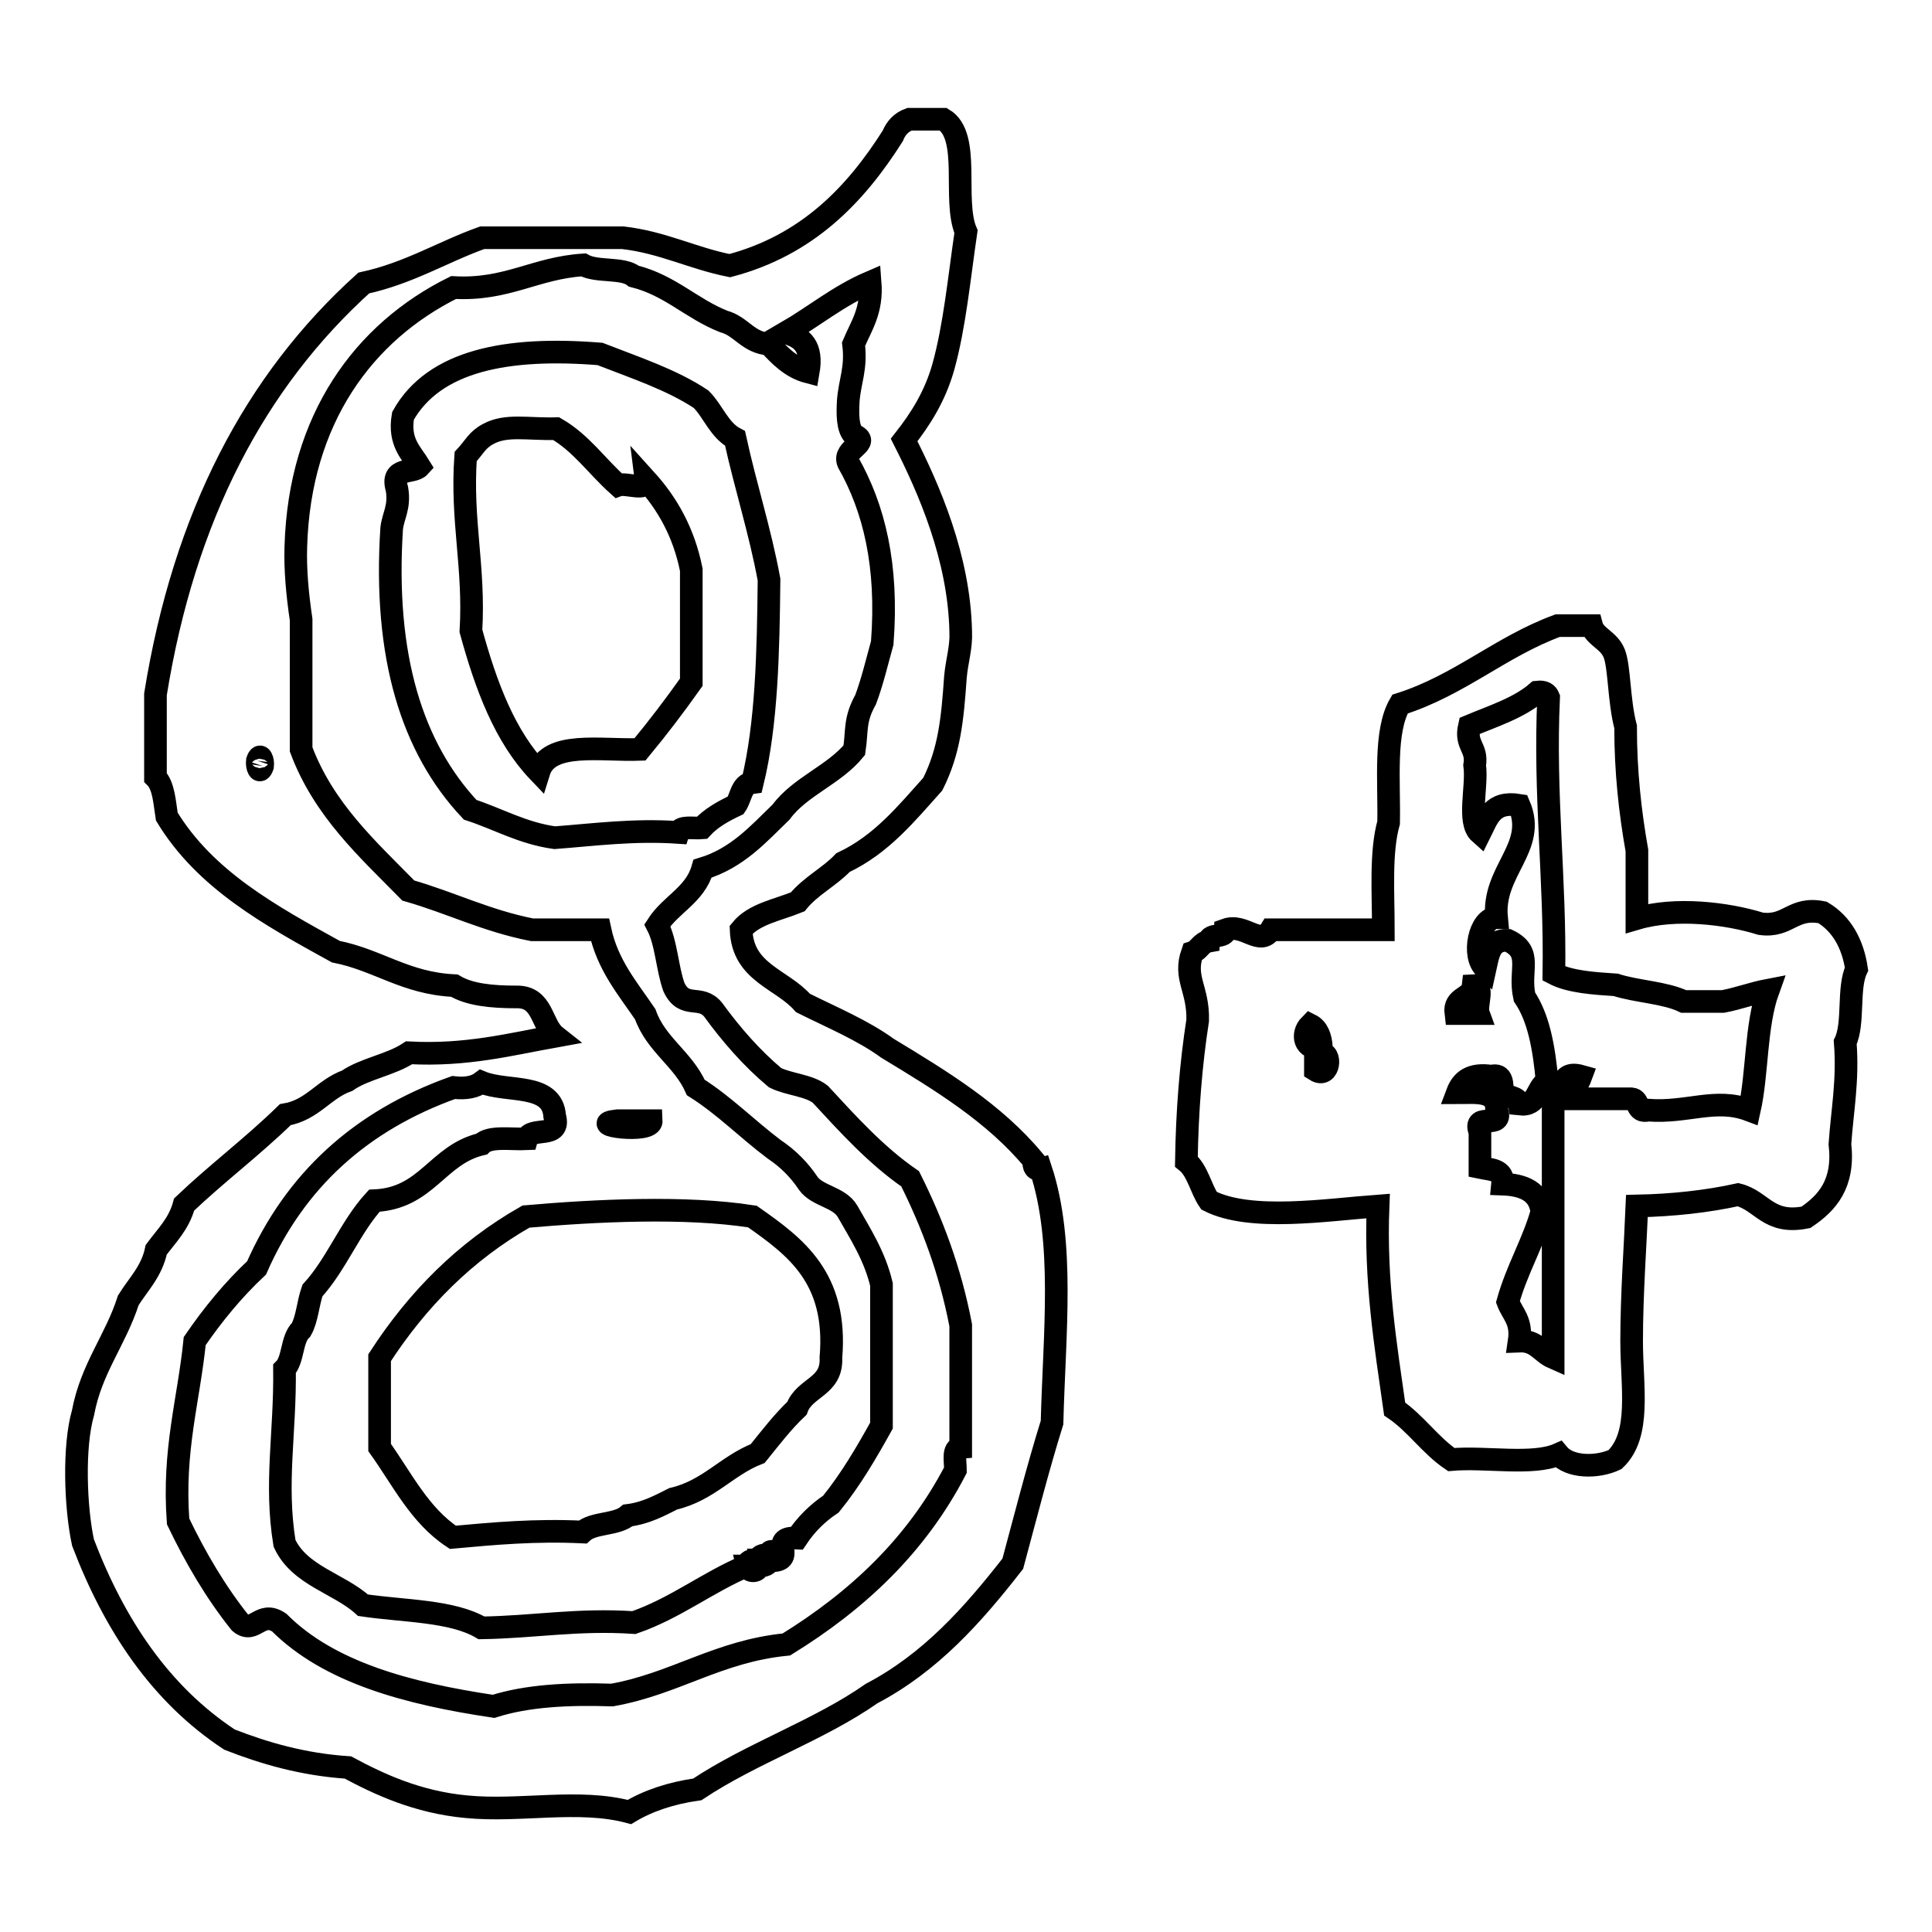 <?xml version="1.0" encoding="utf-8"?>
<!-- Svg Vector Icons : http://www.onlinewebfonts.com/icon -->
<!DOCTYPE svg PUBLIC "-//W3C//DTD SVG 1.1//EN" "http://www.w3.org/Graphics/SVG/1.1/DTD/svg11.dtd">
<svg version="1.1" xmlns="http://www.w3.org/2000/svg" xmlns:xlink="http://www.w3.org/1999/xlink" x="0px" y="0px" viewBox="0 0 256 256" enable-background="new 0 0 256 256" xml:space="preserve">
<g><g><g id="google-plus_1_"><g><path stroke-width="3" fill-opacity="0" stroke="#000000"  d="M137,153.8c-5.2-6.3-12.3-10.6-19.4-14.9c-3.3-2.4-7.4-4.1-11.2-6c-2.8-3.2-8-4-8.2-9.7c1.7-2.1,4.8-2.6,7.5-3.7c1.7-2.1,4.2-3.3,6-5.2c5.1-2.4,8.4-6.5,11.9-10.4c2.2-4.4,2.6-8.5,3-14.2c0.2-2.2,0.8-3.9,0.7-6c-0.2-9.8-4.2-18.9-7.5-25.4c2.2-2.8,4.1-5.8,5.2-9.7c1.5-5.4,2.1-11.8,3-17.9c-1.8-4.2,0.7-12.7-3-14.9h-4.5c-1.1,0.4-1.8,1.2-2.2,2.2c-5,7.9-11.4,14.5-21.6,17.2c-5-1-8.9-3.1-14.2-3.7H63.9c-5.3,1.9-9.7,4.7-15.7,6c-14.4,13-23.8,30.9-27.6,54.5V103c1.1,1.1,1.2,3.3,1.5,5.2c5.1,8.4,13.7,13.1,22.4,17.9c5.6,1.1,9.2,4.2,15.7,4.5c2,1.2,4.9,1.5,8.2,1.5c3.6-0.1,3.3,3.7,5.2,5.2c-6.1,1.1-11.8,2.6-19.4,2.2c-2.4,1.6-5.9,2.1-8.2,3.7c-3.1,1.1-4.6,3.9-8.2,4.5c-4.3,4.2-9.1,7.8-13.4,11.9c-0.7,2.6-2.3,4.1-3.7,6c-0.6,2.9-2.4,4.6-3.7,6.7c-1.7,5.3-4.9,9-6,14.9c-1.3,4.5-1,12.6,0,17.2c4.2,11,10.3,20.1,19.4,26.1c4.6,1.8,9.7,3.3,15.7,3.7c4.1,2.2,9.2,4.6,15.7,5.2c7.1,0.7,14.9-1.1,21.6,0.7c2.5-1.5,5.5-2.5,9-3c7.2-4.8,16.1-7.8,23.1-12.7c7.8-4.1,13.4-10.4,18.7-17.2c1.7-6.3,3.3-12.6,5.2-18.7c0.3-11.8,1.7-23.9-1.5-33.6C137.2,155.1,136.9,154.6,137,153.8z M34.1,100.8c0.4-1.2,0.8,0,0.7,0.7C34.4,102.7,34,101.6,34.1,100.8z M127.3,191.8c-1.1,0.1-0.7,1.8-0.7,3c-5.2,10-13,17.3-22.4,23.1c-9.1,0.9-14.7,5.2-23.1,6.7c-5.9-0.2-11.3,0.1-15.7,1.5C54,224.4,43.6,221.6,37,215c-2.5-1.7-3.3,1.6-5.2,0c-3.2-4-5.9-8.6-8.2-13.4c-0.7-9.5,1.4-16,2.2-23.9c2.4-3.5,5.1-6.8,8.2-9.7c5.1-11.6,13.8-19.5,26.1-23.9c1.7,0.2,2.9-0.1,3.7-0.7c3.4,1.4,9.4,0,9.7,4.5c0.9,3.1-3.2,1.3-3.7,3c-2.1,0.1-4.9-0.4-6,0.7c-5.9,1.4-7.2,7.2-14.2,7.5c-3.2,3.5-5,8.4-8.2,11.9c-0.6,1.7-0.7,3.8-1.5,5.2c-1.3,1.2-1,4-2.2,5.2c0.1,8.6-1.3,15.1,0,23.1c2,4.3,7.2,5.3,10.4,8.2c5.4,0.8,11.8,0.7,15.7,3c6.9-0.1,12.7-1.2,20.2-0.7c5.5-1.9,9.7-5.3,14.9-7.5c0.2-0.6,0.6-0.9,1.5-0.7c0.2-0.6,0.6-0.9,1.5-0.7c-0.1-0.9,1.1-0.5,0,0v0.7c4,0.2-0.3-3.2,3.7-3c1.2-1.8,2.7-3.3,4.5-4.5c2.6-3.2,4.7-6.8,6.7-10.4v-18.7c-0.9-3.8-2.8-6.7-4.5-9.7c-1.1-1.9-4-2-5.2-3.7c-1.2-1.8-2.7-3.3-4.5-4.5c-3.6-2.7-6.6-5.8-10.4-8.2c-1.7-3.8-5.3-5.7-6.7-9.7c-2.3-3.4-5-6.5-6-11.2h-9c-6.1-1.2-10.8-3.6-16.4-5.2c-5.4-5.5-11.2-10.7-14.2-18.7V82.1c-0.5-3.4-0.8-6.6-0.7-9.7c0.5-16.9,9-28.4,20.9-34.3c7.1,0.4,10.8-2.6,17.2-3c1.8,1,5.2,0.3,6.7,1.5c4.8,1.2,7.6,4.3,11.9,6c2.3,0.6,3.2,2.8,6,3c1.4,1.5,2.9,3.1,5.2,3.7c0.6-3.4-0.8-4.6-3-5.2c3.8-2.2,7-4.9,11.2-6.7c0.3,3.8-1.2,5.8-2.2,8.2c0.4,3.2-0.5,4.9-0.7,7.5c-0.1,1.8-0.1,3.6,0.7,4.5c2.5,1.1-1.5,1.8-0.7,3.7c3.4,6,5.3,13.6,4.5,23.9c-0.7,2.5-1.3,5.1-2.2,7.5c-1.5,2.7-1.1,4-1.5,6.7c-2.7,3.3-7.2,4.8-9.7,8.2c-3,2.9-5.8,6.1-10.4,7.5c-1,3.5-4.2,4.7-6,7.5c1.2,2.3,1.3,5.7,2.2,8.2c1.4,3,3.5,0.9,5.2,3c2.4,3.3,5.1,6.4,8.2,9c1.8,0.9,4.5,1,6,2.2c3.7,4,7.4,8.1,11.9,11.2c2.9,5.8,5.3,12.1,6.7,19.4V191.8L127.3,191.8z M99.7,161.2c5.7,4,11.3,8.1,10.4,18.7c0.2,3.9-3.5,3.9-4.5,6.7c-1.9,1.8-3.5,3.9-5.2,6c-4.1,1.6-6.5,4.9-11.2,6c-1.8,0.9-3.6,1.9-6,2.2c-1.5,1.3-4.6,0.9-6,2.2c-6.3-0.3-11.7,0.2-17.2,0.7c-4.4-2.9-6.7-7.7-9.7-11.9v-11.9c5-7.7,11.3-14.1,19.4-18.7C78.9,160.4,90.8,159.8,99.7,161.2z M81.8,148.5h4.5C86.4,150.3,77.3,149,81.8,148.5z M93,109.7c1.2-1.3,2.8-2.2,4.5-3c0.7-1,0.7-2.8,2.2-3c1.9-7.8,2.1-17.3,2.2-26.9c-1.2-6.5-3.1-12.3-4.5-18.7c-2.1-1.1-2.9-3.6-4.5-5.2c-3.9-2.6-8.8-4.2-13.4-6c-12.4-1-22,0.9-26.1,8.2c-0.6,3.5,1.1,4.9,2.2,6.7c-0.9,1-3.9,0-3,3c0.4,2.4-0.5,3.5-0.7,5.2c-1.1,17,2.7,29.1,10.4,37.3c3.7,1.2,6.9,3.1,11.2,3.7c5.3-0.4,10.4-1.1,16.4-0.7C90.2,109.4,91.8,109.8,93,109.7z M84.8,99.3c-5.2,0.2-12.1-1.2-13.4,3c-4.5-4.7-7-11.4-9-18.7c0.5-8.5-1.3-14.6-0.7-23.1c1.2-1.3,1.5-2.2,3-3c2.4-1.3,5.2-0.6,9-0.7c3.3,1.9,5.4,5,8.2,7.5c1.1-0.4,3.9,0.9,3.7-0.7c2.8,3.1,5,6.9,6,11.9v14.9C89.4,93.5,87.2,96.4,84.8,99.3z M244.5,138.1c1.2-2.5,0.3-7.2,1.5-9.7c-0.5-3.4-2-6-4.5-7.5c-4-0.8-4.5,2-8.2,1.5c-4.5-1.4-11.3-2.2-16.4-0.7v-9c-0.9-5.1-1.5-10.4-1.5-16.4c-0.9-3.4-0.8-7.9-1.5-9.7c-0.7-1.8-2.6-2.2-3-3.7h-4.5c-7.6,2.8-13,7.9-20.9,10.4c-2.1,3.6-1.4,10.1-1.5,15.7c-1.1,3.9-0.7,9.3-0.7,14.2h-14.9c-1.4,2.3-3.5-0.9-6,0c0,1.2-2.1,0.4-2.2,1.5c-1.1,0.2-1.3,1.2-2.2,1.5c-1.2,3.4,0.8,4.8,0.7,9c-0.9,5.8-1.4,12-1.5,18.7c1.5,1.2,1.9,3.6,3,5.2c5.5,2.8,15.6,1.2,22.4,0.7c-0.4,10.1,1,18.4,2.2,26.9c2.8,1.9,4.7,4.8,7.5,6.7c4.6-0.4,10.8,0.8,14.2-0.7c1.5,1.8,5.2,1.8,7.5,0.7c3.5-3.3,2.2-9.7,2.2-15.7c0-6.2,0.5-12.9,0.7-17.9c4.8-0.1,9.3-0.6,13.4-1.5c3.2,0.8,4,4,9,3c2.8-1.9,5.1-4.4,4.5-9.7C244.1,147.2,244.9,143.2,244.5,138.1z M173.6,135.8c1,0.5,1.4,1.6,1.5,3C172.8,139.2,172.4,137,173.6,135.8z M174.3,141.8v-1.5c0.6,0.1,0.7-0.3,0.7-0.7C176.5,139.3,176.2,143,174.3,141.8z M195.2,130.6c1.6-0.1,0.3,2.6,0.7,3.7h-3C192.6,132,195,132.4,195.2,130.6z M231.8,147.1c-4.5-1.7-8.2,0.4-13.4,0c-1.7,0.4-1.1-1.4-2.2-1.5h-8.2c0.4-1.1,1.1-1.9,1.5-3c-3.2-0.9-2,2.5-3.7,3v34.3c-1.6-0.7-2.2-2.3-4.5-2.2c0.4-2.7-0.9-3.6-1.5-5.2c1.2-4.3,3.3-7.7,4.5-11.9c-0.3-2.7-2.4-3.6-5.2-3.7c0.2-2-1.6-1.9-3-2.2V150c-1.1-2.8,3.3-0.1,2.2-3c0-2.6-2.8-2.2-5.2-2.2c0.6-1.6,1.8-2.6,4.5-2.2c1.6-0.4,1.4,1.1,1.5,2.2c0.6,0.7,2,0.4,2.2,1.5c2.6,0.3,2.2-2.2,3.7-3c-0.4-4.4-1.1-8.4-3-11.2c-0.8-3.6,1.2-5.9-2.2-7.5c-2.4-0.1-2.6,1.9-3,3.7c-1.8-1.6-0.8-6.7,1.5-6.7c-0.6-6.2,5.4-9.3,3-14.9c-3.6-0.6-4.2,1.7-5.2,3.7c-1.7-1.5-0.3-6.2-0.7-9c0.4-2.4-1.3-2.6-0.7-5.2c3.1-1.3,6.6-2.4,9-4.5c0.9-0.1,1.3,0.2,1.5,0.7c-0.6,13,0.9,24,0.7,36.6c2.1,1.1,5.2,1.3,8.2,1.5c2.8,0.9,6.5,1,9,2.2h5.2c2.1-0.4,3.9-1.1,6-1.5C232.6,135.9,232.9,142.2,231.8,147.1z M102,206.7h-1.5v0.7C101.3,207.6,101.8,207.3,102,206.7z M100.5,207.5H99C99.2,208.4,100.5,208.3,100.5,207.5z"/></g></g><g></g><g></g><g></g><g></g><g></g><g></g><g></g><g></g><g></g><g></g><g></g><g></g><g></g><g></g><g></g></g></g>
</svg>